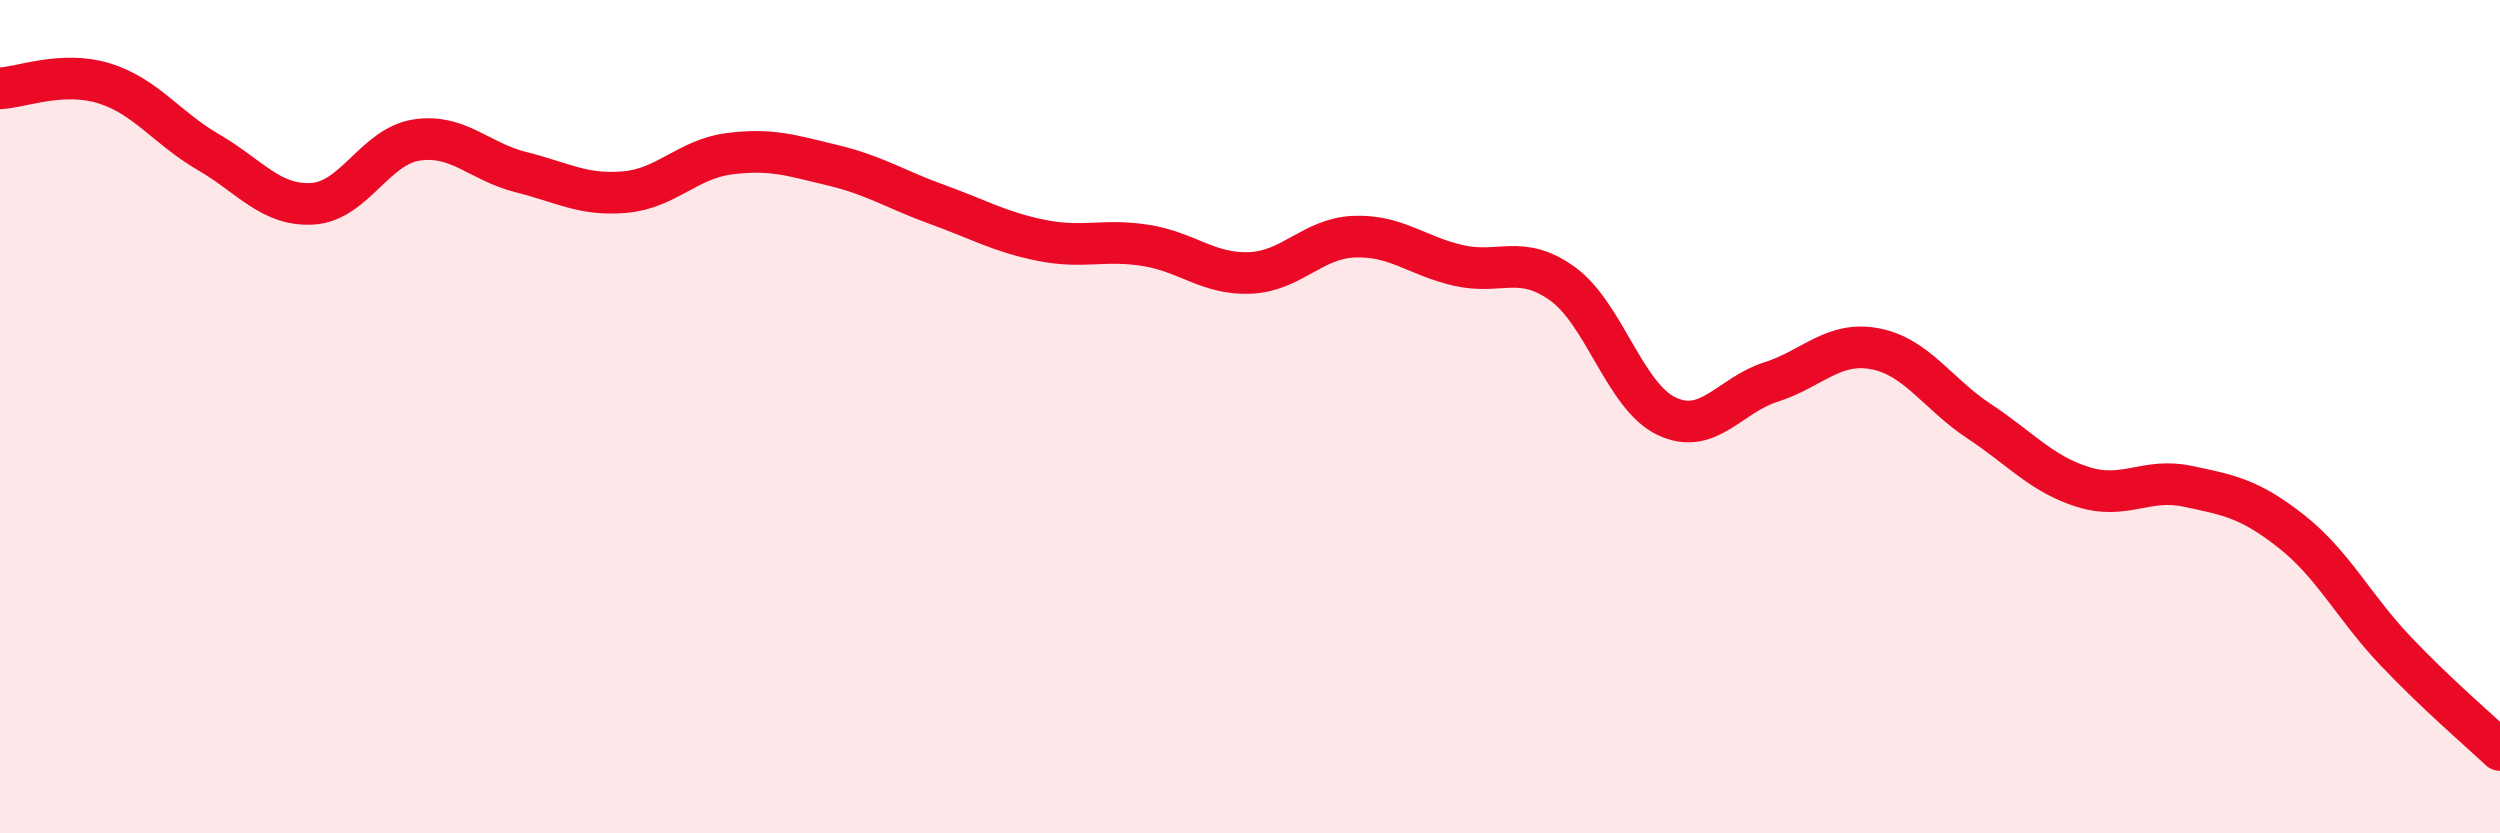 
    <svg width="60" height="20" viewBox="0 0 60 20" xmlns="http://www.w3.org/2000/svg">
      <path
        d="M 0,2.12 C 0.5,2.1 1.5,1.69 2.5,2 C 3.5,2.31 4,3.07 5,3.65 C 6,4.23 6.5,4.95 7.5,4.89 C 8.5,4.83 9,3.51 10,3.36 C 11,3.21 11.5,3.88 12.5,4.13 C 13.5,4.38 14,4.7 15,4.61 C 16,4.52 16.5,3.82 17.5,3.69 C 18.5,3.56 19,3.73 20,3.97 C 21,4.21 21.5,4.55 22.5,4.91 C 23.5,5.27 24,5.57 25,5.77 C 26,5.97 26.5,5.73 27.5,5.89 C 28.5,6.05 29,6.59 30,6.55 C 31,6.51 31.5,5.72 32.5,5.68 C 33.5,5.64 34,6.14 35,6.37 C 36,6.6 36.5,6.09 37.5,6.81 C 38.5,7.53 39,9.52 40,9.99 C 41,10.46 41.5,9.49 42.5,9.17 C 43.5,8.85 44,8.18 45,8.37 C 46,8.56 46.5,9.45 47.5,10.11 C 48.5,10.77 49,11.38 50,11.69 C 51,12 51.5,11.46 52.5,11.67 C 53.5,11.88 54,11.97 55,12.76 C 56,13.55 56.5,14.58 57.5,15.63 C 58.5,16.68 59.5,17.53 60,18L60 20L0 20Z"
        fill="#EB0A25"
        opacity="0.1"
        stroke-linecap="round"
        stroke-linejoin="round"
      />
      <path
        d="M 0,2.12 C 0.5,2.1 1.5,1.69 2.5,2 C 3.5,2.31 4,3.07 5,3.65 C 6,4.23 6.5,4.95 7.5,4.89 C 8.5,4.83 9,3.51 10,3.36 C 11,3.21 11.5,3.88 12.5,4.13 C 13.5,4.38 14,4.7 15,4.61 C 16,4.52 16.5,3.82 17.5,3.69 C 18.5,3.56 19,3.73 20,3.97 C 21,4.21 21.5,4.55 22.5,4.91 C 23.5,5.27 24,5.57 25,5.77 C 26,5.97 26.5,5.73 27.5,5.89 C 28.5,6.05 29,6.59 30,6.55 C 31,6.51 31.5,5.72 32.5,5.68 C 33.5,5.64 34,6.14 35,6.37 C 36,6.6 36.5,6.09 37.5,6.81 C 38.5,7.53 39,9.52 40,9.99 C 41,10.46 41.5,9.49 42.5,9.17 C 43.5,8.85 44,8.18 45,8.37 C 46,8.56 46.5,9.45 47.5,10.11 C 48.5,10.77 49,11.38 50,11.69 C 51,12 51.5,11.46 52.5,11.67 C 53.5,11.88 54,11.97 55,12.76 C 56,13.55 56.5,14.58 57.5,15.63 C 58.5,16.68 59.5,17.53 60,18"
        stroke="#EB0A25"
        stroke-width="1"
        fill="none"
        stroke-linecap="round"
        stroke-linejoin="round"
      />
    </svg>
  